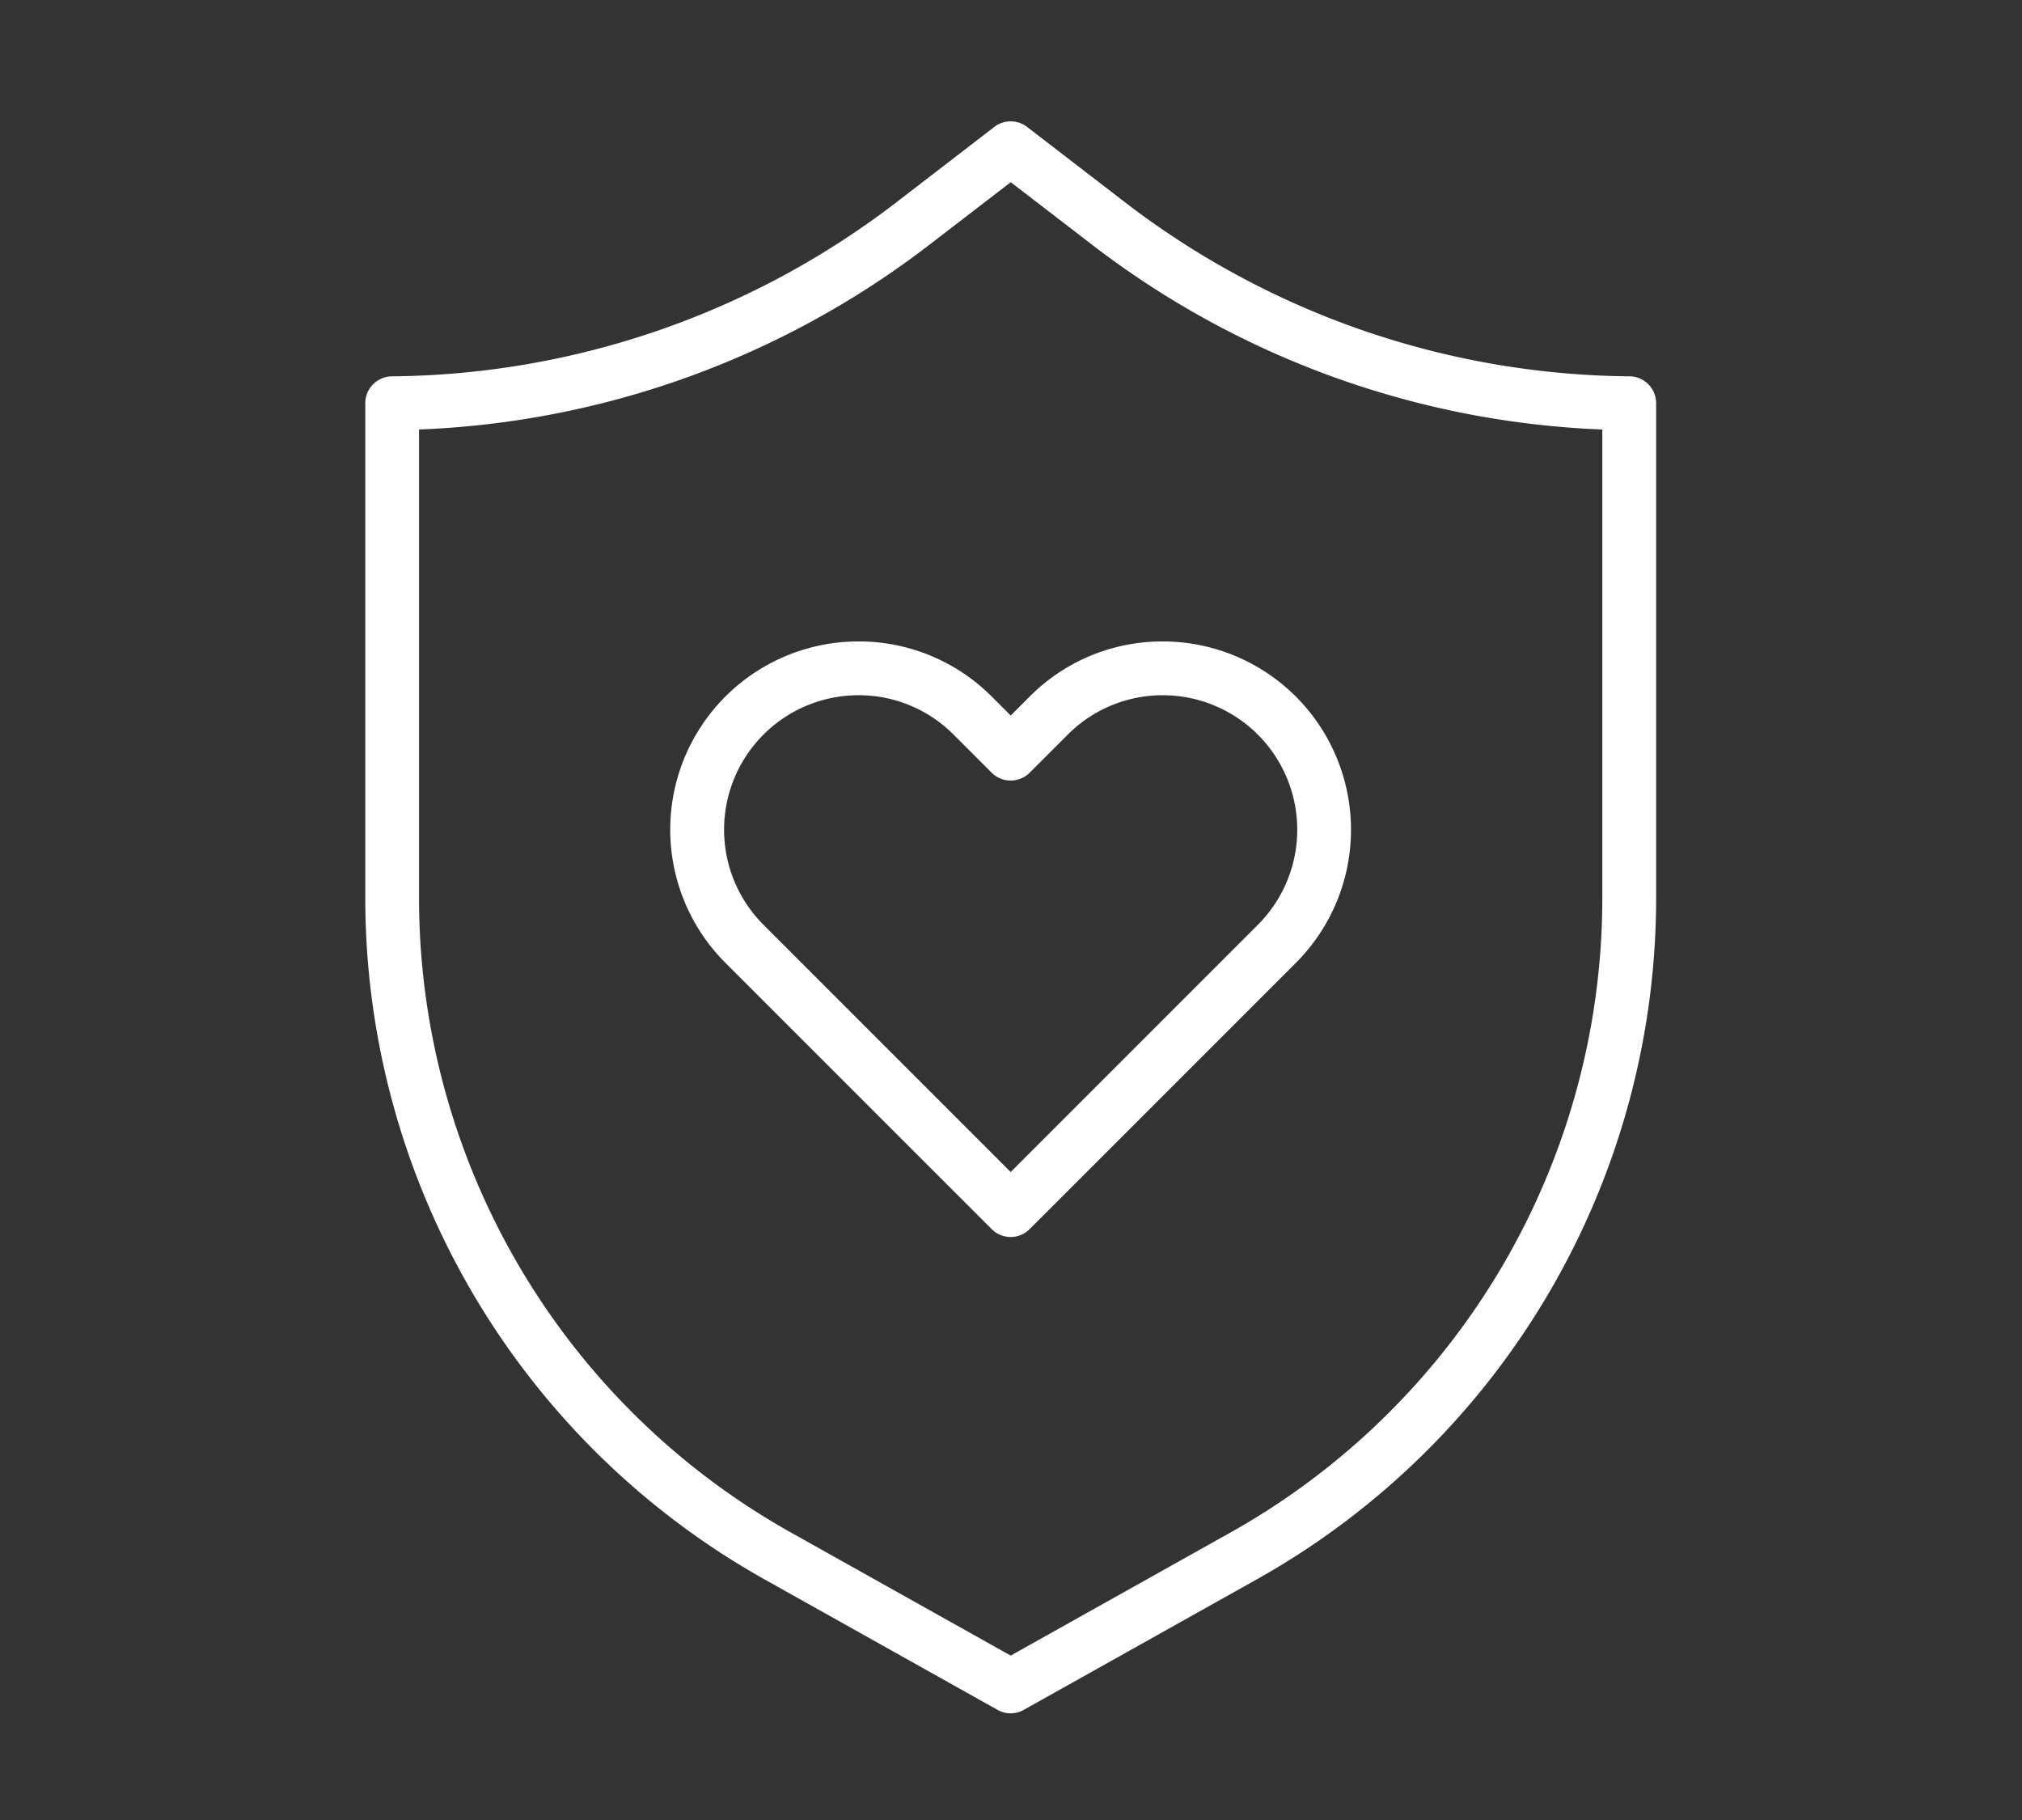 <svg id="Group_423" data-name="Group 423" xmlns="http://www.w3.org/2000/svg" width="100" height="90" viewBox="0 0 100 90">
  <rect x="0" y="0" width="100" height="90" fill="#333333" stroke="none"/>
  <path id="Path_71" data-name="Path 71" d="M0,0H100V90H0Z" transform="translate(0)" fill="none"/>
  <g id="Group_420" data-name="Group 420" transform="translate(18.065 6)">
    <path id="Path_38" data-name="Path 38" d="M35.785,28.094l-.932-.932a9.269,9.269,0,0,0-6.6-2.733H28.25a9.309,9.309,0,0,0-6.574,15.894L34.844,53.49a1.331,1.331,0,0,0,.94.39h0a1.324,1.324,0,0,0,.937-.39L49.89,40.323a9.312,9.312,0,0,0-6.574-15.894h-.009a9.254,9.254,0,0,0-6.591,2.733Zm2.815.951a6.614,6.614,0,0,1,4.711-1.955h.007A6.65,6.65,0,0,1,48.01,38.441L35.784,50.667,23.558,38.441A6.65,6.65,0,0,1,28.25,27.089h.006a6.614,6.614,0,0,1,4.711,1.955l1.875,1.875a1.332,1.332,0,0,0,1.882,0Z" transform="translate(-3.865 1.29)" fill="#fff"/>
    <path id="Path_39" data-name="Path 39" d="M67.141,12.609A41.527,41.527,0,0,1,42.261,4.053L37.352.276a1.329,1.329,0,0,0-1.622,0L30.822,4.053A41.525,41.525,0,0,1,5.941,12.609a1.329,1.329,0,0,0-1.32,1.33v24.5A38.635,38.635,0,0,0,24.348,72.09l11.544,6.464a1.345,1.345,0,0,0,.649.17h0a1.311,1.311,0,0,0,.649-.173h0l11.544-6.464A38.631,38.631,0,0,0,68.462,38.438v-24.5a1.329,1.329,0,0,0-1.32-1.33M65.8,38.438A35.961,35.961,0,0,1,47.434,69.769v0l-10.893,6.1-10.893-6.1A35.961,35.961,0,0,1,7.28,38.438v-23.2h0A44.2,44.2,0,0,0,32.444,6.161l4.1-3.152,4.1,3.152A44.2,44.2,0,0,0,65.8,15.238Z" transform="translate(-4.621 0.001)" fill="#fff"/>
  </g>
</svg>
